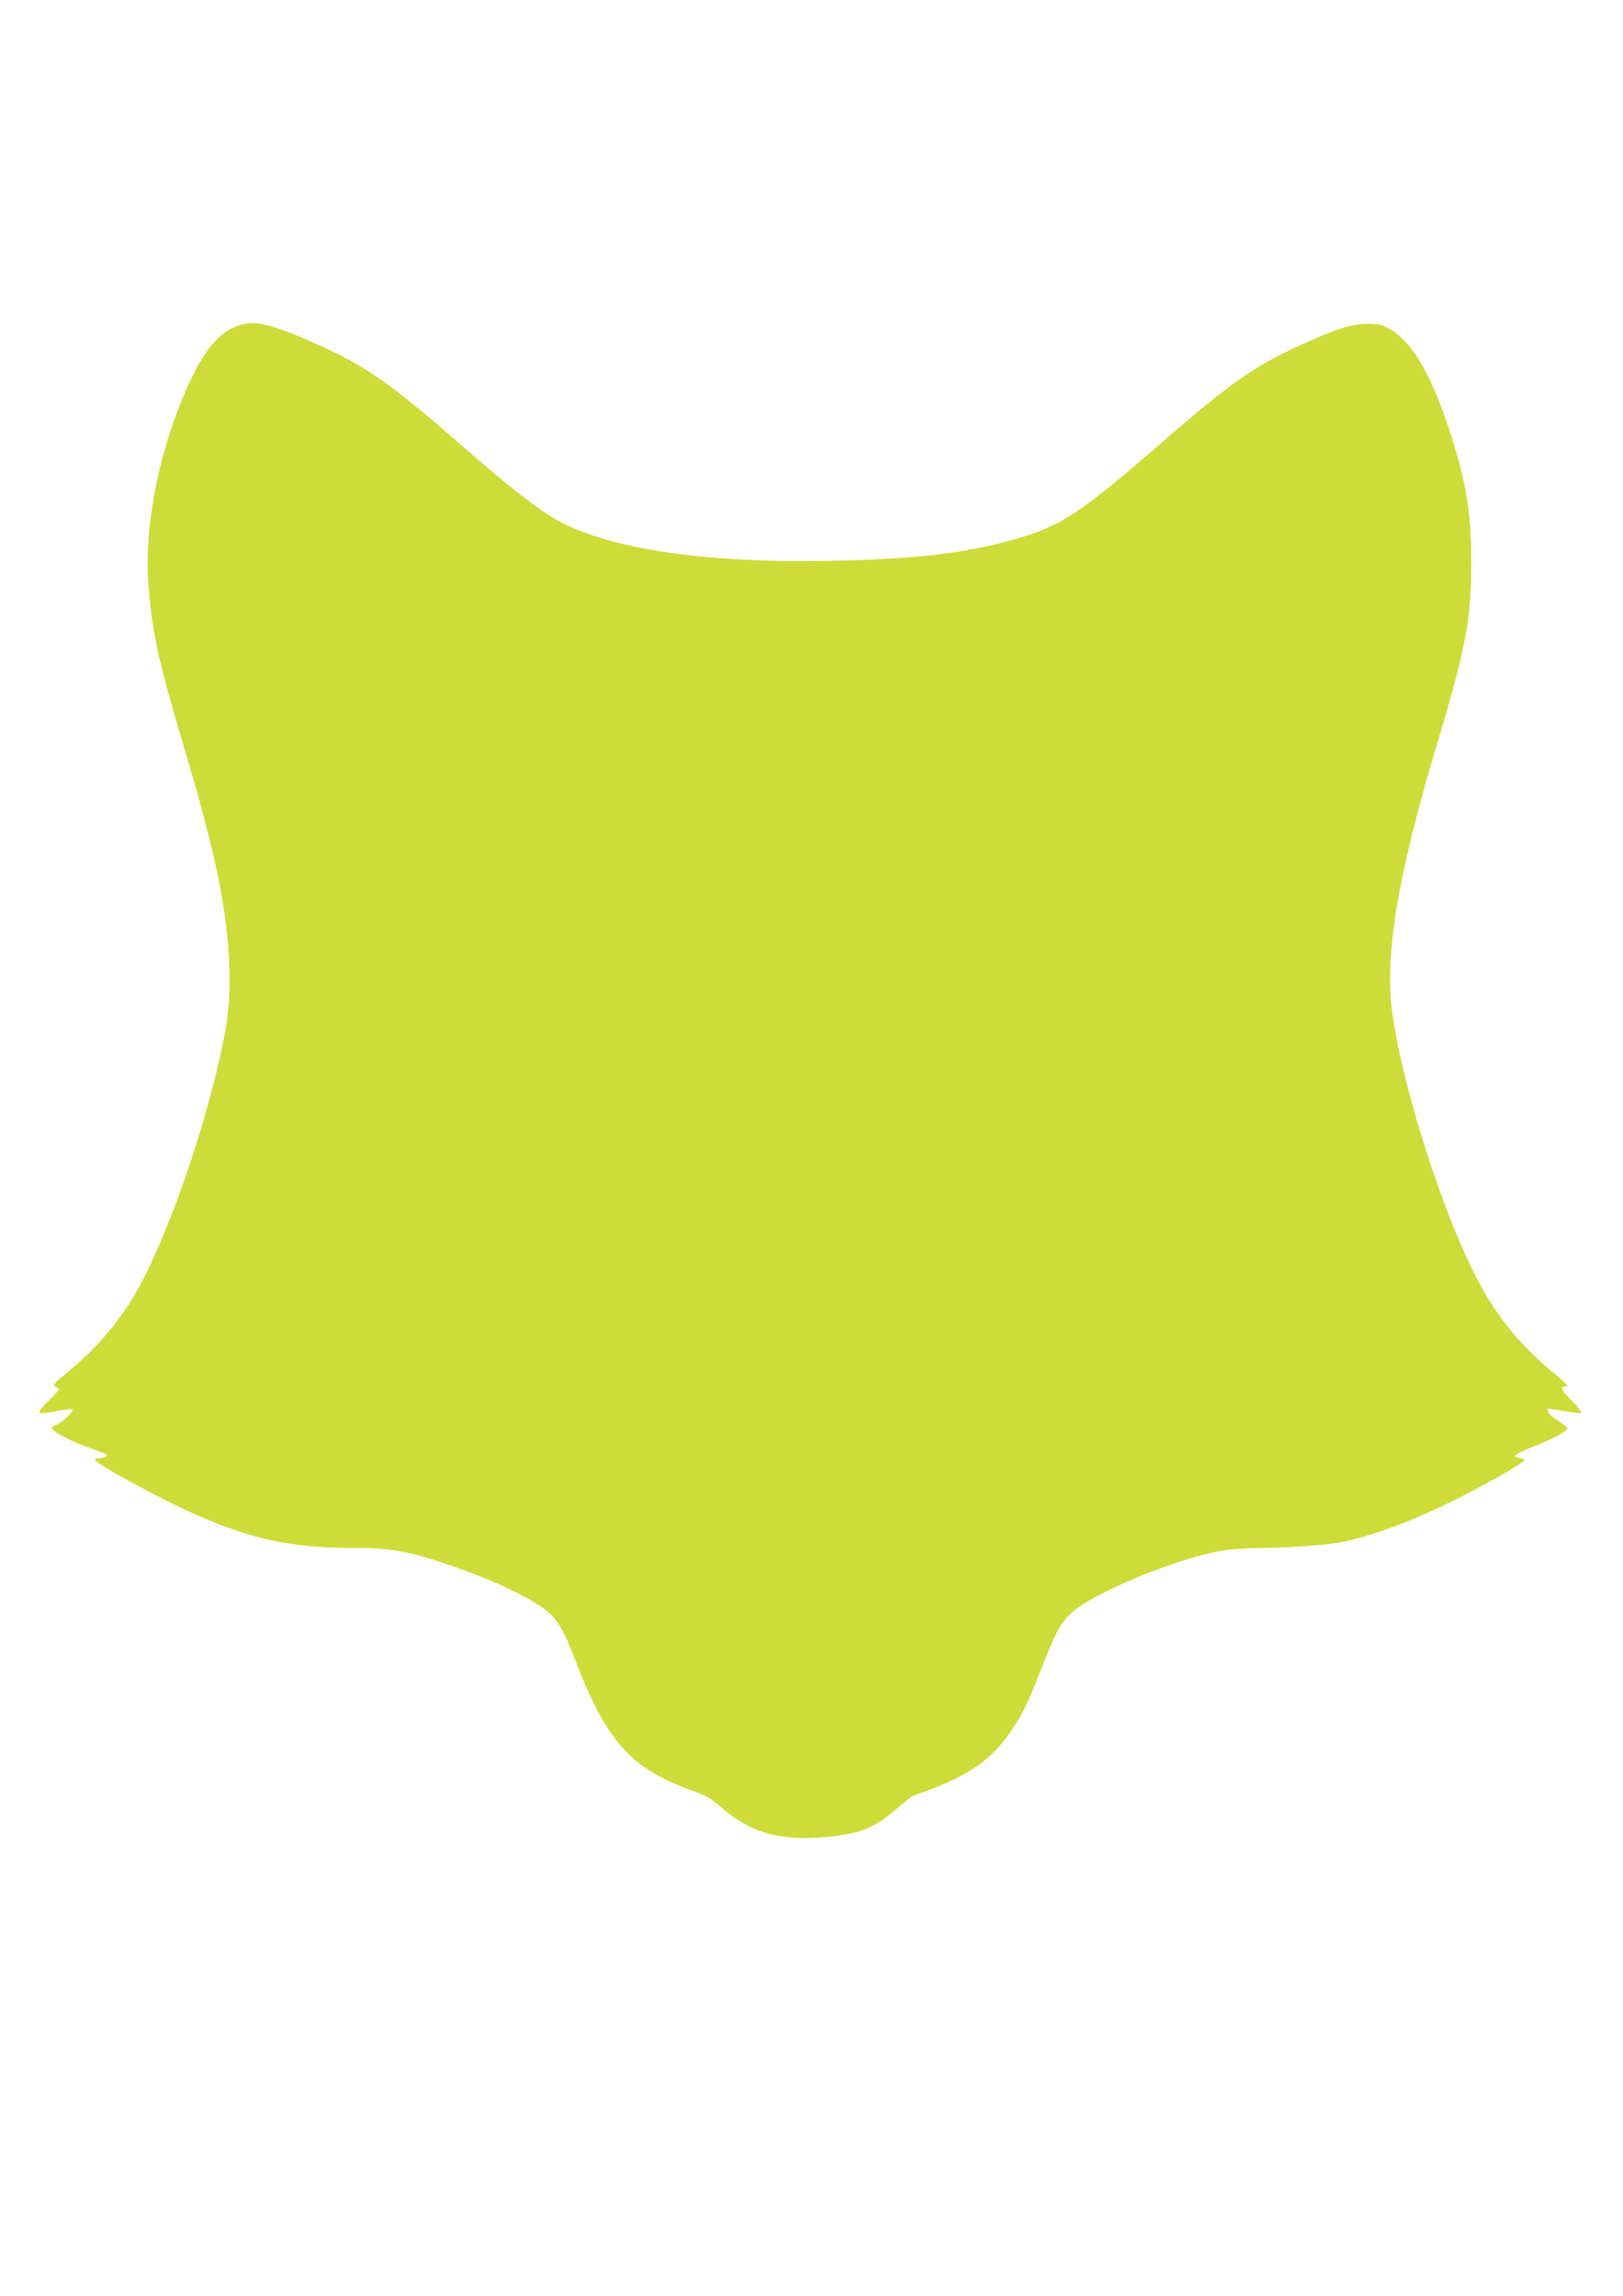 <?xml version="1.0" standalone="no"?>
<!DOCTYPE svg PUBLIC "-//W3C//DTD SVG 20010904//EN"
 "http://www.w3.org/TR/2001/REC-SVG-20010904/DTD/svg10.dtd">
<svg version="1.0" xmlns="http://www.w3.org/2000/svg"
 width="905pt" height="1280pt" viewBox="0 0 905 1280"
 preserveAspectRatio="xMidYMid meet">
<g transform="translate(0,1280) scale(0.1,-0.1)"
fill="#cddc39" stroke="none">
<path d="M1333 10986 c-117 -37 -208 -152 -308 -389 -151 -362 -223 -755 -196
-1077 22 -257 58 -421 191 -865 192 -641 260 -986 260 -1320 0 -147 -14 -257
-56 -440 -120 -524 -347 -1133 -515 -1381 -94 -140 -200 -255 -338 -369 -74
-61 -81 -70 -62 -77 11 -4 21 -10 21 -13 0 -3 -28 -33 -62 -67 -73 -72 -68
-77 52 -54 41 8 79 12 83 9 12 -8 -51 -70 -84 -84 -16 -6 -29 -15 -29 -20 0
-17 91 -67 174 -98 144 -52 142 -51 126 -61 -8 -6 -25 -10 -37 -10 -13 0 -23
-4 -23 -8 0 -21 361 -217 561 -306 323 -141 536 -186 895 -186 179 0 291 -19
475 -80 254 -84 466 -180 575 -261 68 -50 105 -110 170 -280 176 -460 315
-614 663 -735 65 -23 97 -41 144 -83 168 -149 332 -196 596 -172 193 18 267
49 401 165 41 36 79 66 84 66 4 0 65 22 135 50 196 77 317 170 415 318 60 91
94 162 160 332 82 210 110 263 172 319 123 112 582 302 833 345 52 9 151 16
221 16 143 0 357 15 440 31 181 34 412 121 665 248 186 95 365 198 365 211 0
5 -12 10 -27 12 -16 2 -27 7 -26 13 0 5 52 30 115 55 105 42 178 82 178 98 0
4 -23 22 -51 40 -46 30 -68 56 -57 67 2 2 43 -3 91 -12 48 -8 91 -13 94 -9 4
4 -19 32 -50 64 -58 58 -70 82 -41 82 25 0 14 13 -82 92 -176 147 -311 316
-417 526 -217 426 -456 1224 -474 1576 -15 317 65 739 267 1411 154 513 184
674 184 990 0 283 -30 460 -125 746 -103 312 -211 492 -334 557 -42 22 -62 27
-125 26 -88 -1 -161 -24 -362 -115 -262 -119 -401 -216 -777 -544 -469 -407
-576 -476 -854 -550 -262 -71 -534 -102 -977 -111 -750 -17 -1309 73 -1590
254 -106 69 -247 180 -459 366 -442 385 -560 467 -875 606 -141 63 -264 101
-320 99 -17 0 -50 -6 -73 -13z"/>
</g>
</svg>

